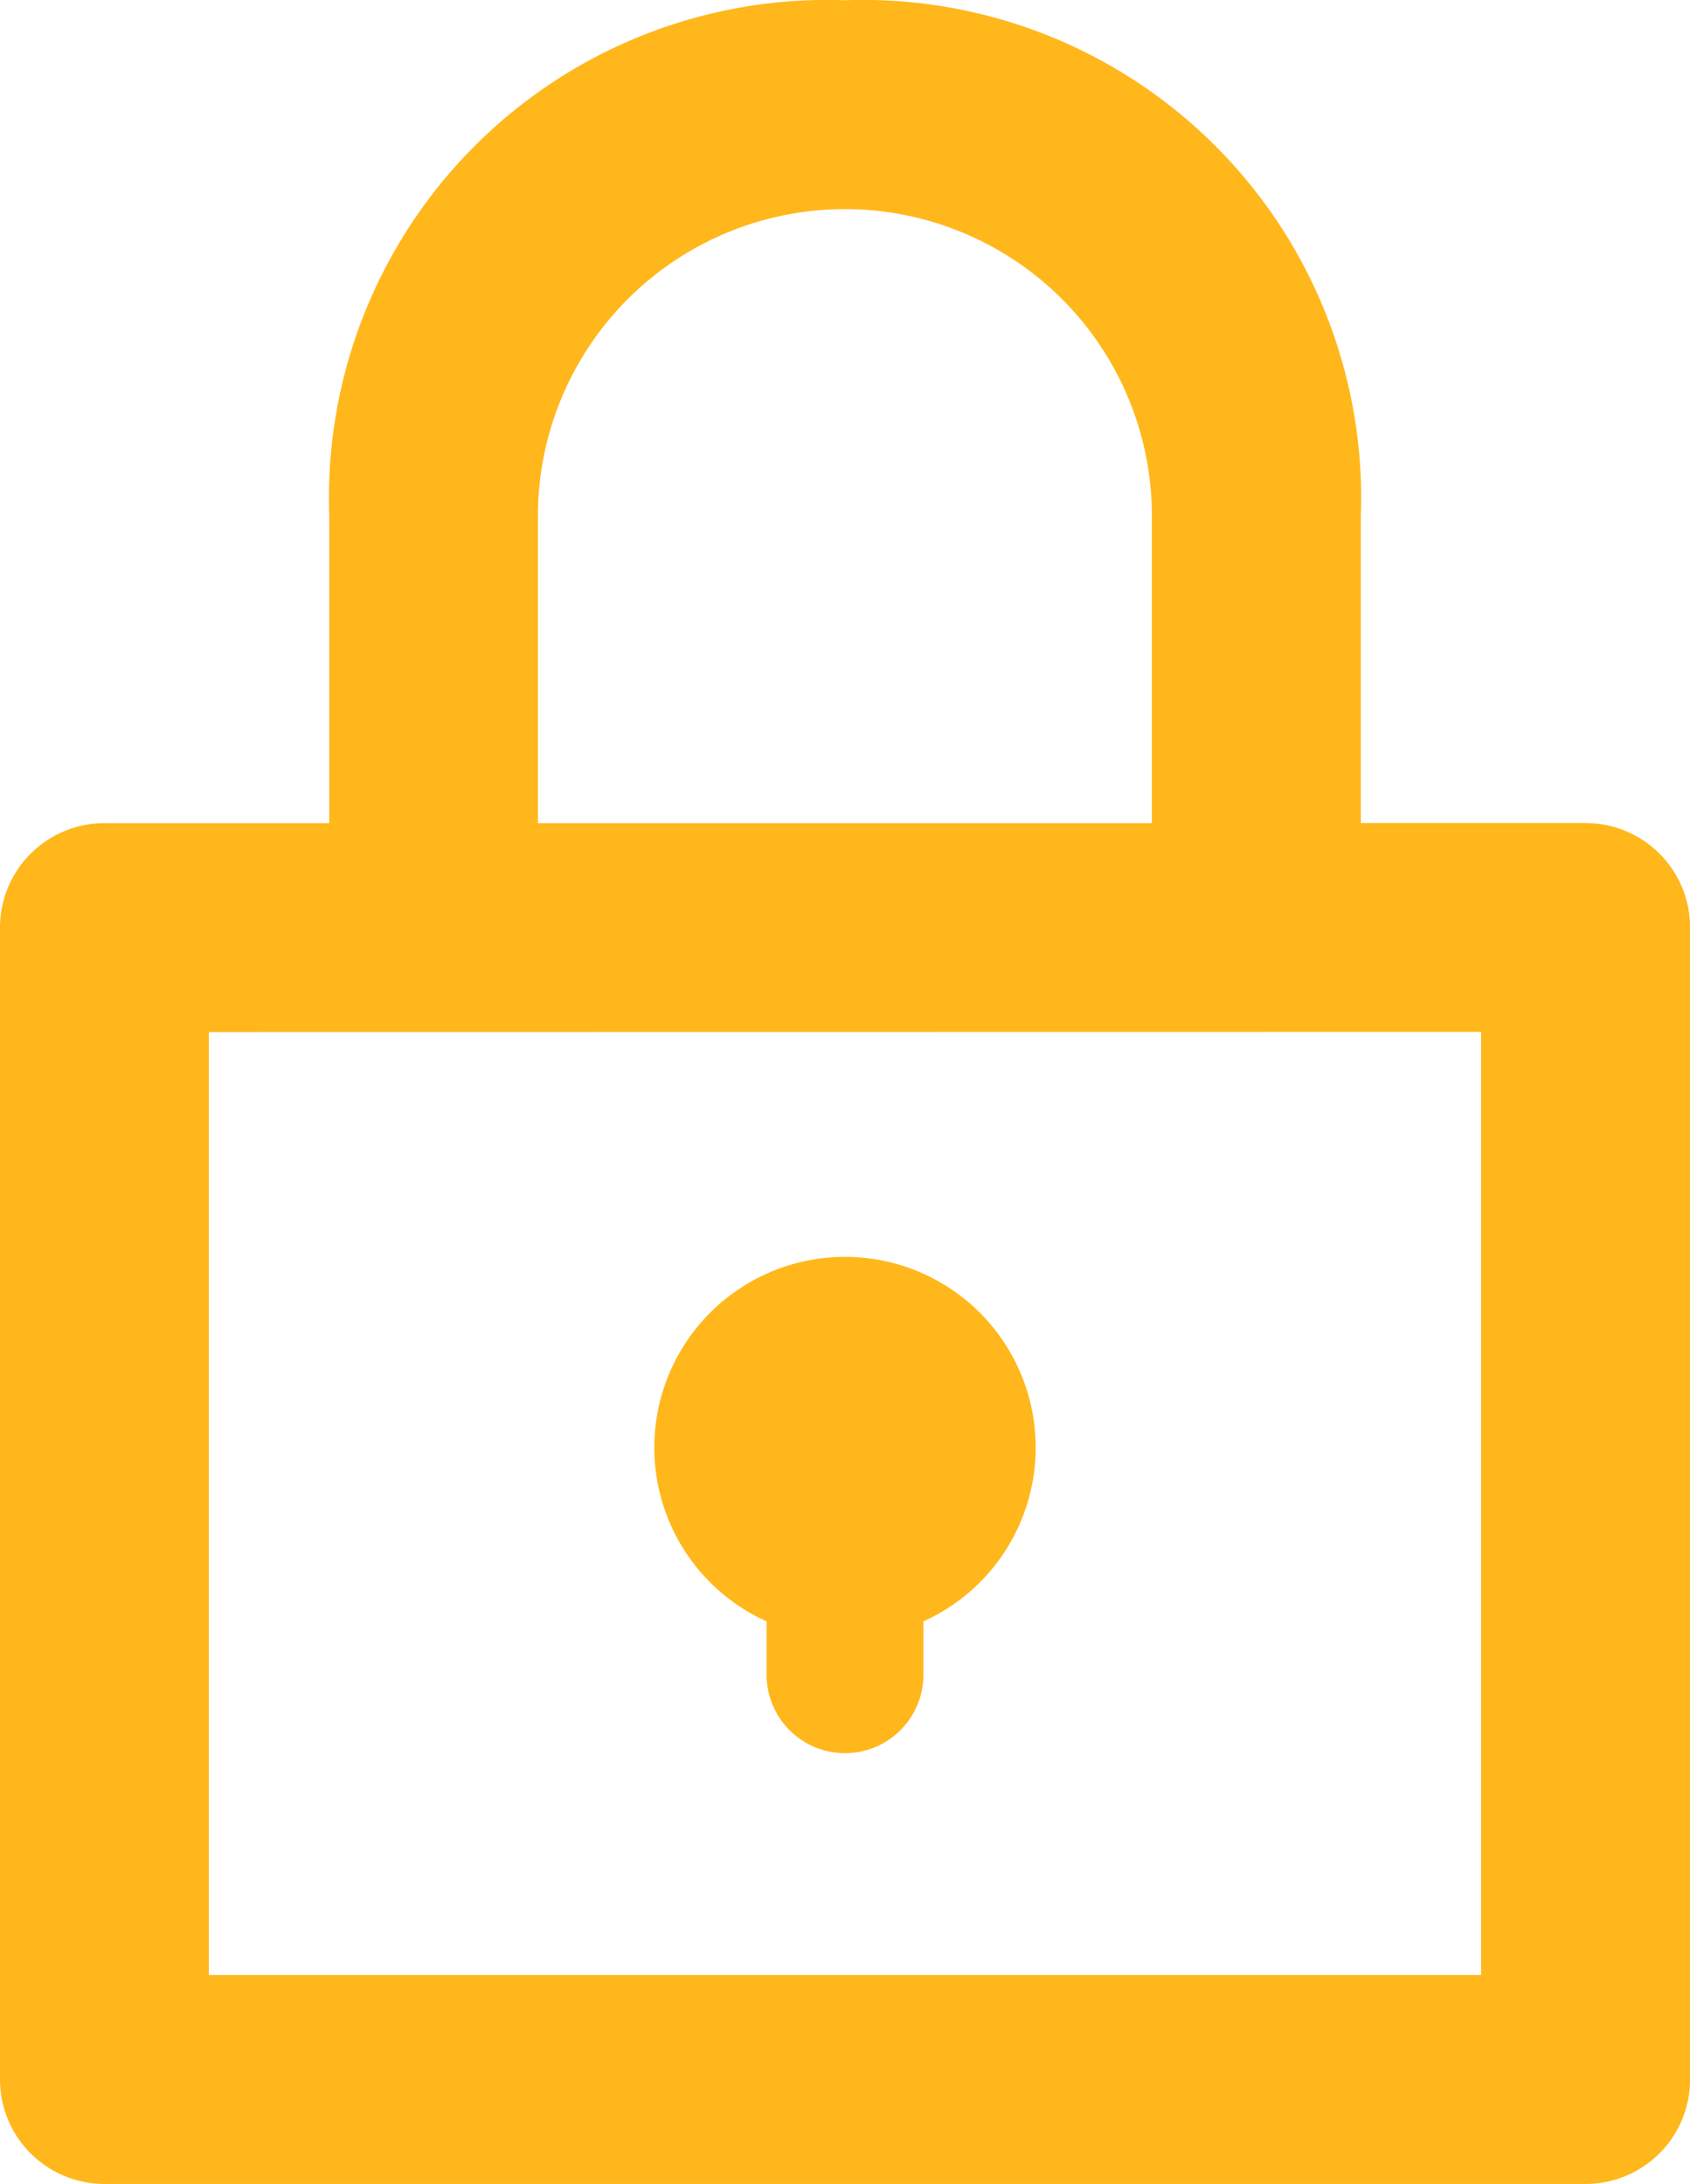 <svg xmlns="http://www.w3.org/2000/svg" width="19.099" height="24.683" viewBox="0 0 19.099 24.683">
  <g id="download_4_" data-name="download (4)" transform="translate(0.25 0.253)">
    <path id="Caminho_240" data-name="Caminho 240" d="M21.3,6a5.38,5.38,0,0,0-5.579,5.579V15.3h-2.79A.931.931,0,0,0,12,16.23V29.249a.931.931,0,0,0,.931.931H29.669a.931.931,0,0,0,.931-.931V16.23a.931.931,0,0,0-.931-.931h-2.79V11.58A5.38,5.38,0,0,0,21.3,6ZM17.579,11.58a3.719,3.719,0,0,1,7.439,0V15.3H17.579Zm11.159,5.579V28.319H13.86V17.161Z" transform="translate(-12 -6)" fill="#ffb71b" stroke="#ffb71b" stroke-width="0.5"/>
    <path id="Caminho_241" data-name="Caminho 241" d="M27.27,37.7v.747a.636.636,0,1,0,1.271,0V37.7a1.905,1.905,0,1,0-1.271,0Z" transform="translate(-18.606 -19.797)" fill="#ffb71b" stroke="#ffb71b" stroke-width="0.5"/>
  </g>
</svg>